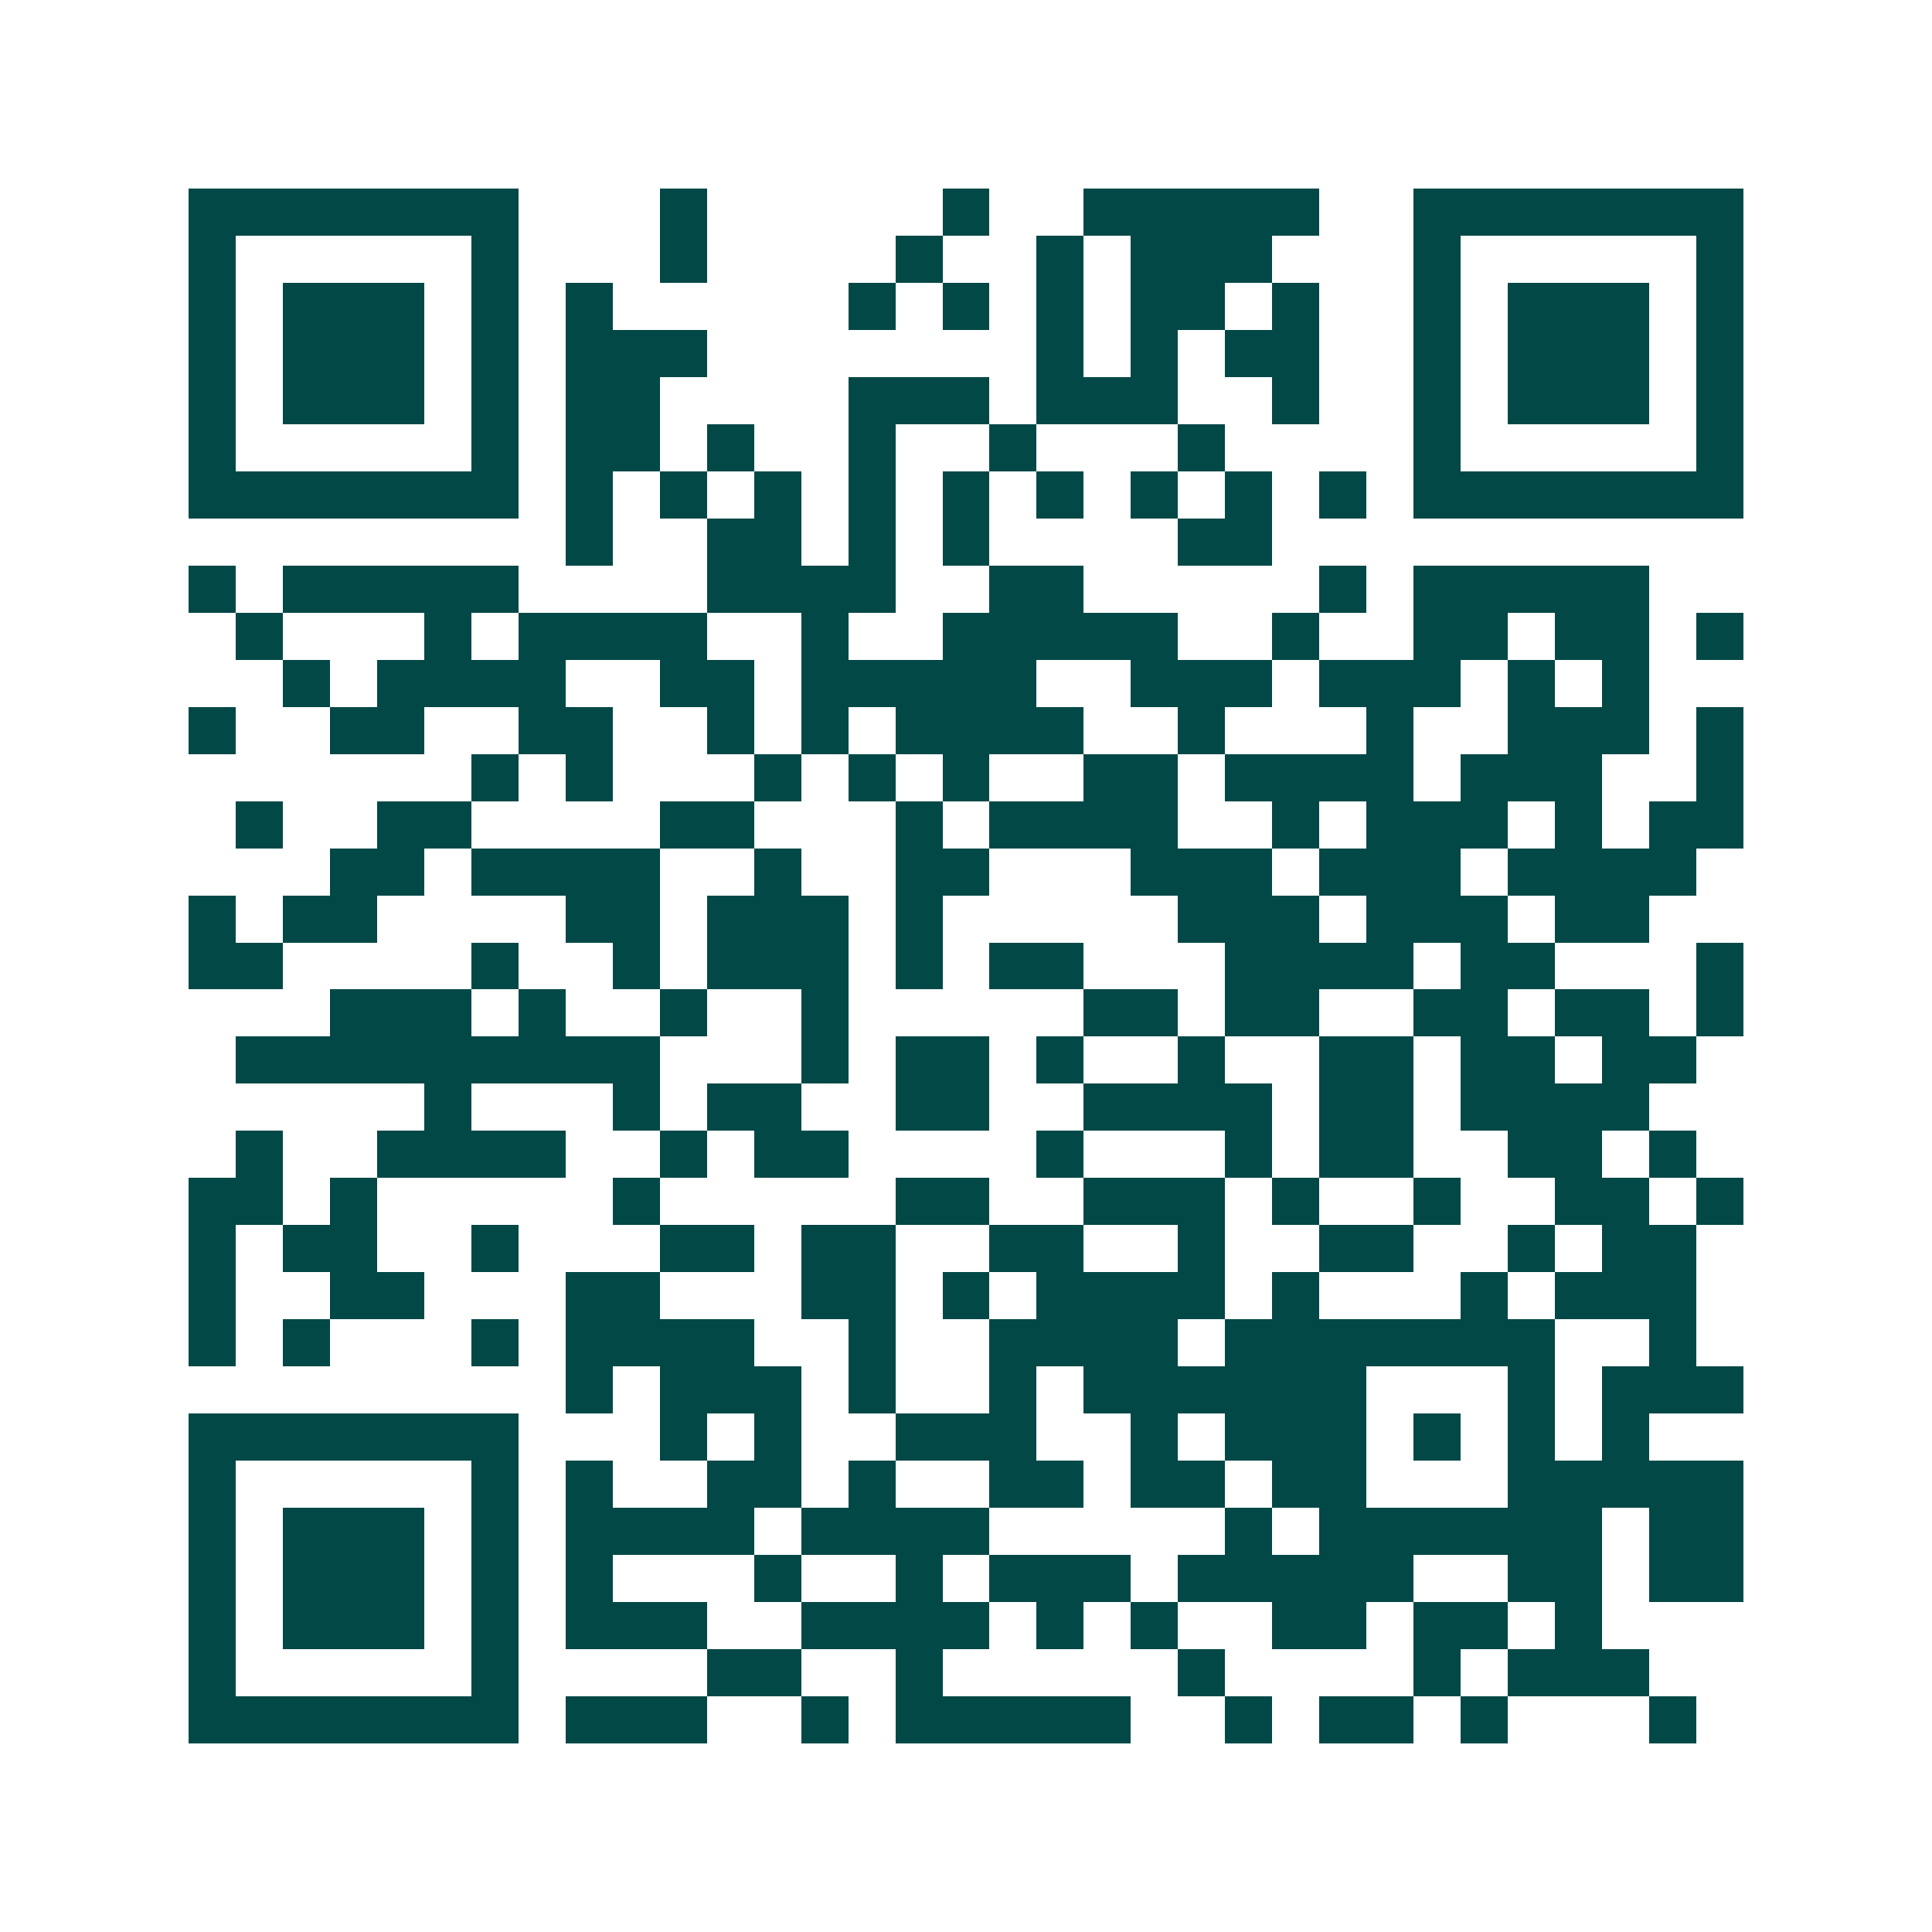 <svg xmlns="http://www.w3.org/2000/svg" width="200" height="200" viewBox="0 0 41 41" shape-rendering="crispEdges"><path fill="#ffffff" d="M0 0h41v41H0z"/><path stroke="#014847" d="M4 4.5h7m3 0h1m5 0h1m2 0h5m2 0h7M4 5.5h1m5 0h1m3 0h1m4 0h1m2 0h1m1 0h3m3 0h1m5 0h1M4 6.5h1m1 0h3m1 0h1m1 0h1m5 0h1m1 0h1m1 0h1m1 0h2m1 0h1m2 0h1m1 0h3m1 0h1M4 7.5h1m1 0h3m1 0h1m1 0h3m7 0h1m1 0h1m1 0h2m2 0h1m1 0h3m1 0h1M4 8.5h1m1 0h3m1 0h1m1 0h2m4 0h3m1 0h3m2 0h1m2 0h1m1 0h3m1 0h1M4 9.5h1m5 0h1m1 0h2m1 0h1m2 0h1m2 0h1m3 0h1m4 0h1m5 0h1M4 10.5h7m1 0h1m1 0h1m1 0h1m1 0h1m1 0h1m1 0h1m1 0h1m1 0h1m1 0h1m1 0h7M12 11.5h1m2 0h2m1 0h1m1 0h1m4 0h2M4 12.5h1m1 0h5m4 0h4m2 0h2m5 0h1m1 0h5M5 13.5h1m3 0h1m1 0h4m2 0h1m2 0h5m2 0h1m2 0h2m1 0h2m1 0h1M6 14.5h1m1 0h4m2 0h2m1 0h5m2 0h3m1 0h3m1 0h1m1 0h1M4 15.5h1m2 0h2m2 0h2m2 0h1m1 0h1m1 0h4m2 0h1m3 0h1m2 0h3m1 0h1M10 16.5h1m1 0h1m3 0h1m1 0h1m1 0h1m2 0h2m1 0h4m1 0h3m2 0h1M5 17.5h1m2 0h2m4 0h2m3 0h1m1 0h4m2 0h1m1 0h3m1 0h1m1 0h2M7 18.5h2m1 0h4m2 0h1m2 0h2m3 0h3m1 0h3m1 0h4M4 19.5h1m1 0h2m4 0h2m1 0h3m1 0h1m5 0h3m1 0h3m1 0h2M4 20.5h2m4 0h1m2 0h1m1 0h3m1 0h1m1 0h2m3 0h4m1 0h2m3 0h1M7 21.5h3m1 0h1m2 0h1m2 0h1m5 0h2m1 0h2m2 0h2m1 0h2m1 0h1M5 22.5h9m3 0h1m1 0h2m1 0h1m2 0h1m2 0h2m1 0h2m1 0h2M9 23.5h1m3 0h1m1 0h2m2 0h2m2 0h4m1 0h2m1 0h4M5 24.5h1m2 0h4m2 0h1m1 0h2m4 0h1m3 0h1m1 0h2m2 0h2m1 0h1M4 25.5h2m1 0h1m5 0h1m5 0h2m2 0h3m1 0h1m2 0h1m2 0h2m1 0h1M4 26.5h1m1 0h2m2 0h1m3 0h2m1 0h2m2 0h2m2 0h1m2 0h2m2 0h1m1 0h2M4 27.5h1m2 0h2m3 0h2m3 0h2m1 0h1m1 0h4m1 0h1m3 0h1m1 0h3M4 28.5h1m1 0h1m3 0h1m1 0h4m2 0h1m2 0h4m1 0h7m2 0h1M12 29.5h1m1 0h3m1 0h1m2 0h1m1 0h6m3 0h1m1 0h3M4 30.5h7m3 0h1m1 0h1m2 0h3m2 0h1m1 0h3m1 0h1m1 0h1m1 0h1M4 31.5h1m5 0h1m1 0h1m2 0h2m1 0h1m2 0h2m1 0h2m1 0h2m3 0h5M4 32.5h1m1 0h3m1 0h1m1 0h4m1 0h4m5 0h1m1 0h6m1 0h2M4 33.5h1m1 0h3m1 0h1m1 0h1m3 0h1m2 0h1m1 0h3m1 0h5m2 0h2m1 0h2M4 34.5h1m1 0h3m1 0h1m1 0h3m2 0h4m1 0h1m1 0h1m2 0h2m1 0h2m1 0h1M4 35.5h1m5 0h1m4 0h2m2 0h1m5 0h1m4 0h1m1 0h3M4 36.5h7m1 0h3m2 0h1m1 0h5m2 0h1m1 0h2m1 0h1m3 0h1"/></svg>
